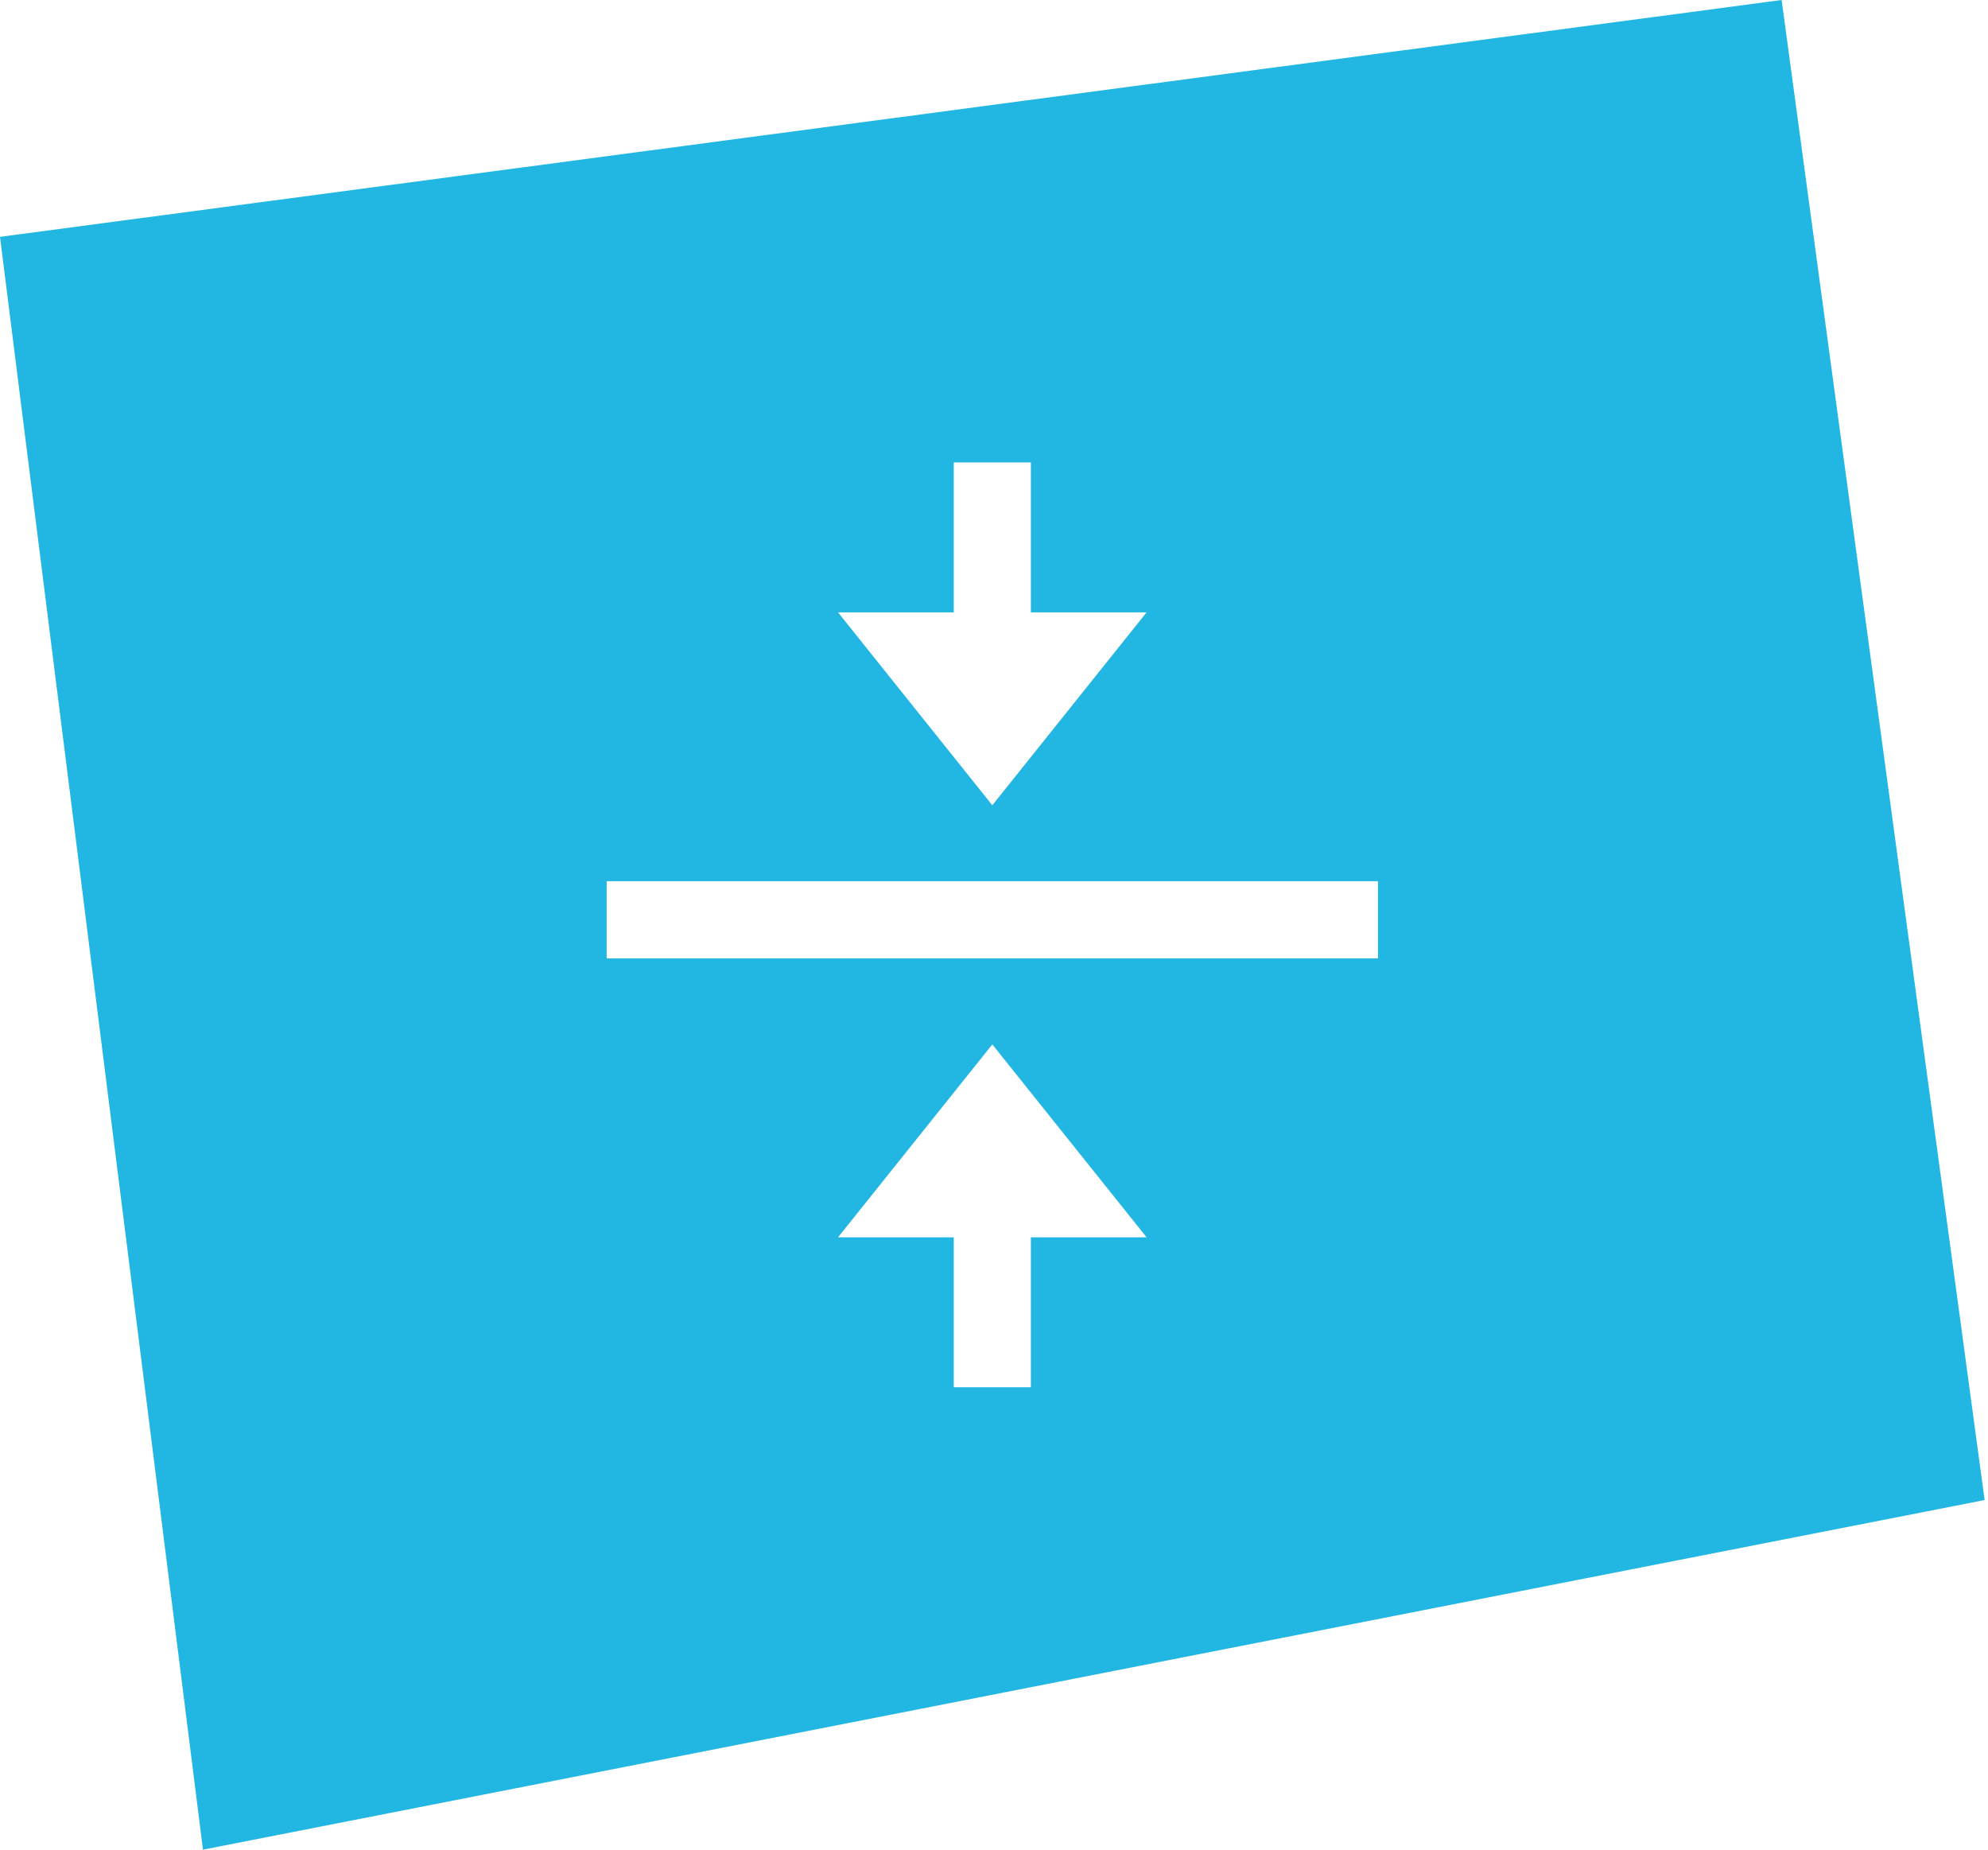 <svg width="86" height="80" viewBox="0 0 86 80" fill="none" xmlns="http://www.w3.org/2000/svg">
<path fill-rule="evenodd" clip-rule="evenodd" d="M0 10.244L77.073 0L85.854 64.878L8.78 80L0 10.244ZM49.6 26.486L42.927 34.828L36.254 26.486H41.259V20H44.595V26.486H49.6ZM59.61 38.114V41.451H26.244V38.114H59.61ZM42.927 45.172L49.6 53.514H44.595V60H41.259V53.514H36.254L42.927 45.172Z" fill="#22B7E3"/>
</svg>
